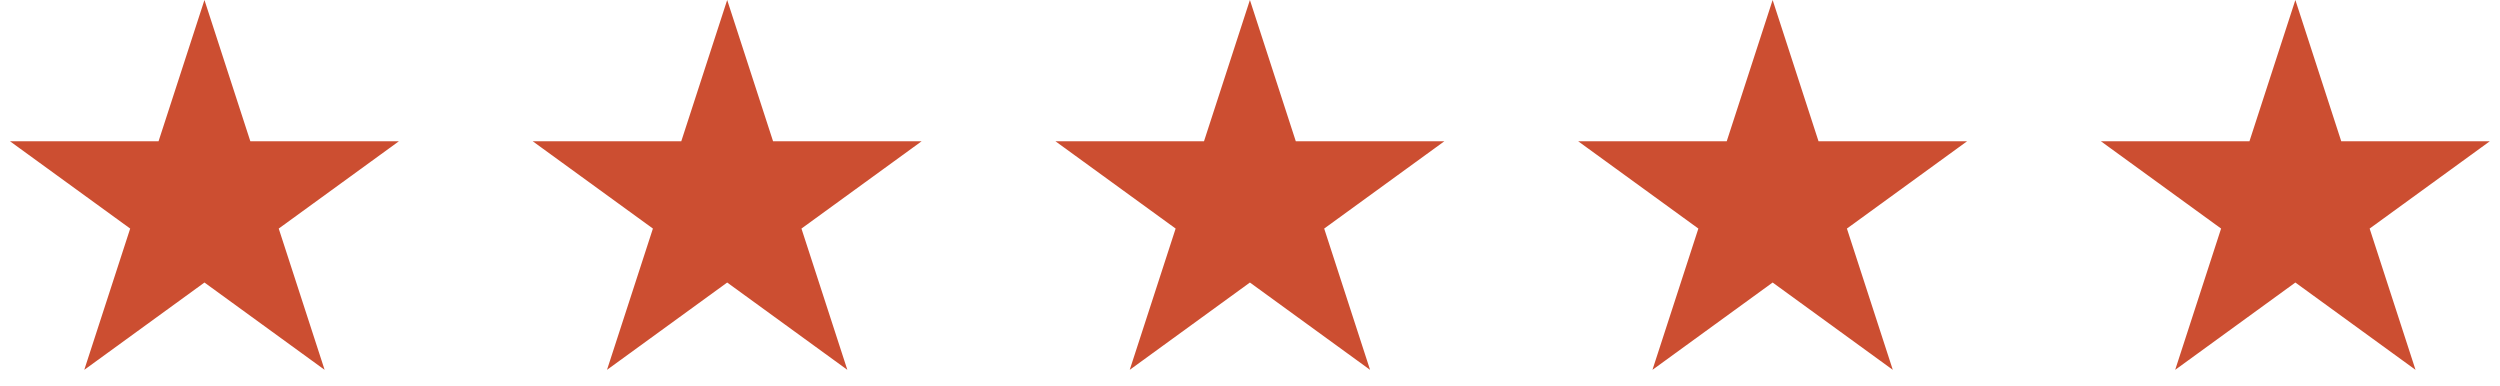 <svg xmlns="http://www.w3.org/2000/svg" width="110" height="17" viewBox="0 0 110 17" fill="none"><g clip-path="url(#clip0_187_20)"><path d="M8.996 0L11.015 6.216H17.551L12.264 10.057L14.283 16.273L8.996 12.431L3.708 16.273L5.728 10.057L0.44 6.216H6.976L8.996 0Z" fill="#CC4E31"></path></g><g clip-path="url(#clip1_187_20)"><path d="M31.996 0L34.015 6.216H40.551L35.264 10.057L37.283 16.273L31.996 12.431L26.708 16.273L28.728 10.057L23.44 6.216H29.976L31.996 0Z" fill="#CC4E31"></path></g><g clip-path="url(#clip2_187_20)"><path d="M77.996 0L80.015 6.216H86.551L81.264 10.057L83.283 16.273L77.996 12.431L72.708 16.273L74.728 10.057L69.44 6.216H75.976L77.996 0Z" fill="#CC4E31"></path></g><g clip-path="url(#clip3_187_20)"><path d="M54.996 0L57.015 6.216H63.551L58.264 10.057L60.283 16.273L54.996 12.431L49.708 16.273L51.728 10.057L46.44 6.216H52.976L54.996 0Z" fill="#CC4E31"></path></g><g clip-path="url(#clip4_187_20)"><path d="M100.996 0L103.015 6.216H109.551L104.264 10.057L106.283 16.273L100.996 12.431L95.708 16.273L97.728 10.057L92.44 6.216H98.976L100.996 0Z" fill="#CC4E31"></path></g><defs><clipPath id="clip0_187_20"><rect width="18" height="17" fill="white"></rect></clipPath><clipPath id="clip1_187_20"><rect width="18" height="17" fill="white" transform="translate(23)"></rect></clipPath><clipPath id="clip2_187_20"><rect width="18" height="17" fill="white" transform="translate(69)"></rect></clipPath><clipPath id="clip3_187_20"><rect width="18" height="17" fill="white" transform="translate(46)"></rect></clipPath><clipPath id="clip4_187_20"><rect width="18" height="17" fill="white" transform="translate(92)"></rect></clipPath></defs></svg>